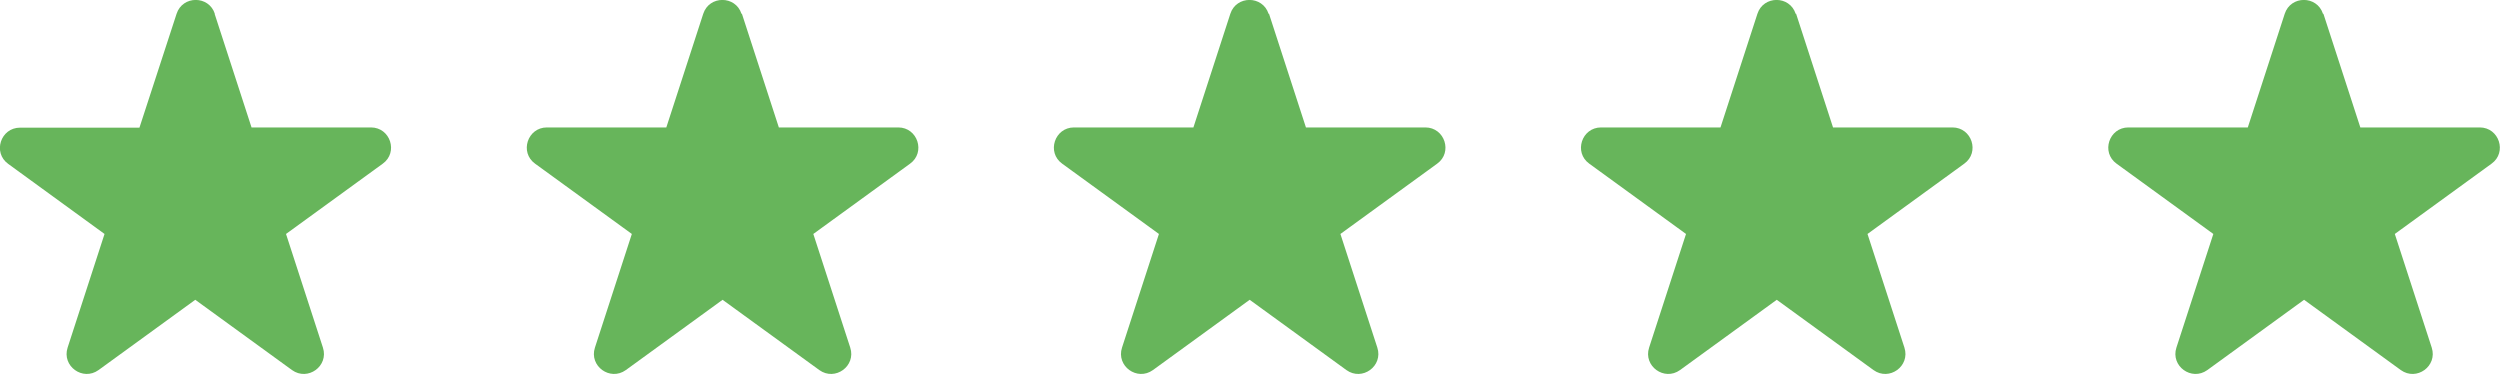 <?xml version="1.0" encoding="UTF-8"?>
<svg id="Capa_2" xmlns="http://www.w3.org/2000/svg" viewBox="0 0 112.41 16.82">
  <defs>
    <style>
      .cls-1 {
        fill: #67b55b;
      }
    </style>
  </defs>
  <g id="Capa_1-2" data-name="Capa_1">
    <g>
      <path class="cls-1" d="M9.65.62l1.66,5.11h5.37c.87,0,1.24,1.12.53,1.63l-4.35,3.16,1.66,5.11c.27.83-.68,1.52-1.39,1.01l-4.35-3.16-4.35,3.16c-.71.51-1.66-.18-1.39-1.01l1.66-5.11L.37,7.37c-.71-.51-.34-1.63.53-1.63h5.37S7.94.62,7.94.62c.27-.83,1.45-.83,1.72,0Z"/>
      <path class="cls-1" d="M33.36.62l1.66,5.11h5.37c.87,0,1.24,1.12.53,1.63l-4.35,3.16,1.66,5.11c.27.83-.68,1.52-1.39,1.01l-4.35-3.16-4.35,3.16c-.71.51-1.66-.18-1.39-1.01l1.66-5.11-4.35-3.16c-.71-.51-.34-1.63.53-1.63h5.37s1.66-5.11,1.66-5.11c.27-.83,1.45-.83,1.72,0Z"/>
      <path class="cls-1" d="M57.06.62l1.66,5.11h5.37c.87,0,1.24,1.12.53,1.63l-4.35,3.16,1.66,5.11c.27.83-.68,1.52-1.39,1.01l-4.35-3.16-4.35,3.16c-.71.51-1.66-.18-1.39-1.01l1.66-5.11-4.35-3.16c-.71-.51-.34-1.63.53-1.63h5.37s1.66-5.11,1.66-5.11c.27-.83,1.45-.83,1.72,0Z"/>
      <path class="cls-1" d="M80.76.62l1.66,5.11h5.37c.87,0,1.24,1.12.53,1.63l-4.35,3.16,1.66,5.11c.27.83-.68,1.52-1.39,1.01l-4.35-3.16-4.35,3.16c-.71.51-1.66-.18-1.39-1.01l1.66-5.11-4.35-3.16c-.71-.51-.34-1.63.53-1.63h5.37s1.66-5.11,1.66-5.11c.27-.83,1.45-.83,1.72,0Z"/>
      <path class="cls-1" d="M104.47.62l1.66,5.11h5.37c.87,0,1.24,1.12.53,1.63l-4.35,3.16,1.66,5.11c.27.83-.68,1.52-1.39,1.01l-4.35-3.16-4.35,3.16c-.71.51-1.66-.18-1.39-1.01l1.66-5.11-4.35-3.16c-.71-.51-.34-1.63.53-1.63h5.37s1.66-5.11,1.66-5.11c.27-.83,1.45-.83,1.72,0Z"/>
    </g>
  </g>
</svg>